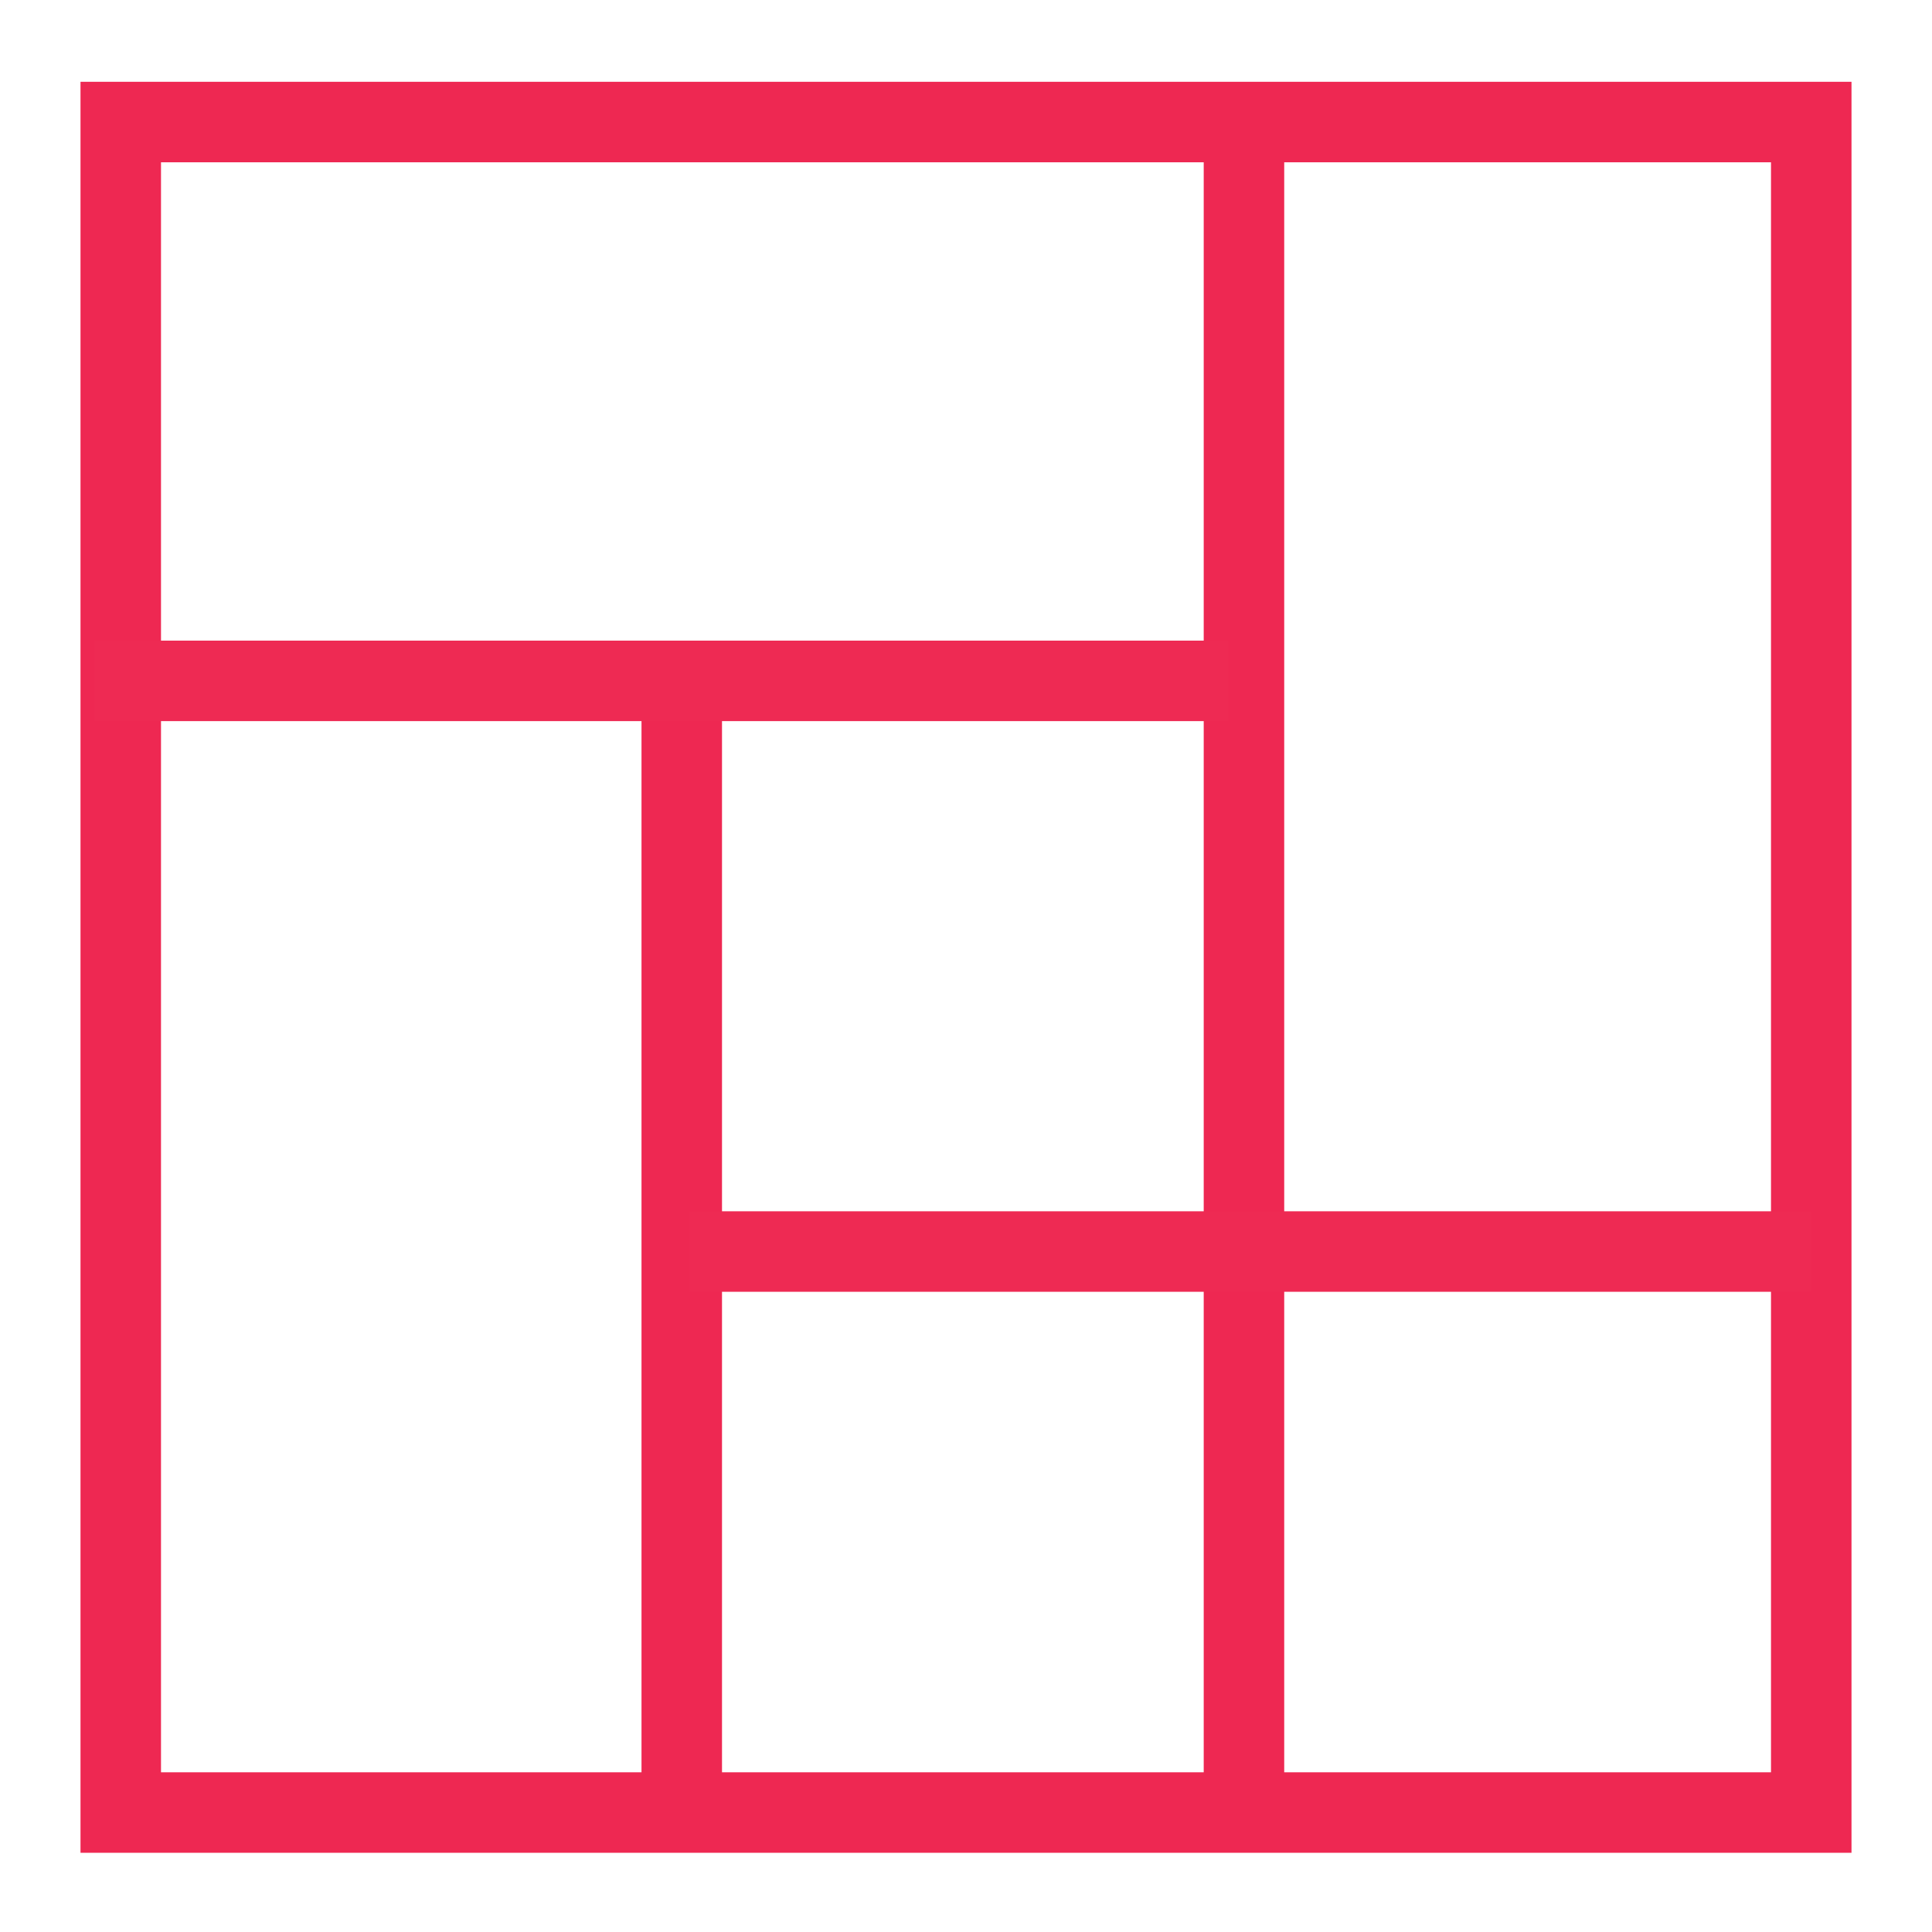 <svg xmlns="http://www.w3.org/2000/svg" xmlns:xlink="http://www.w3.org/1999/xlink" x="0px" y="0px"
	 width="24px" height="24px" viewBox="0 0 24 24" enable-background="new 0 0 24 24" xml:space="preserve">
<rect x="1.5" y="1.516" fill="none" stroke="#EE2852" stroke-miterlimit="10" width="21" height="21"/>
<line fill="none" stroke="#EE2852" stroke-miterlimit="10" x1="8.469" y1="8.458" x2="8.469" y2="22.745"/>
<line fill="none" stroke="#EE2852" stroke-miterlimit="10" x1="15.453" y1="1.188" x2="15.453" y2="22.745"/>
<line fill="none" stroke="#EE2A53" stroke-miterlimit="10" x1="1.167" y1="8.458" x2="15.258" y2="8.458"/>
<line fill="none" stroke="#EE2A53" stroke-miterlimit="10" x1="22.5" y1="15.547" x2="8.563" y2="15.547"/>
</svg>
